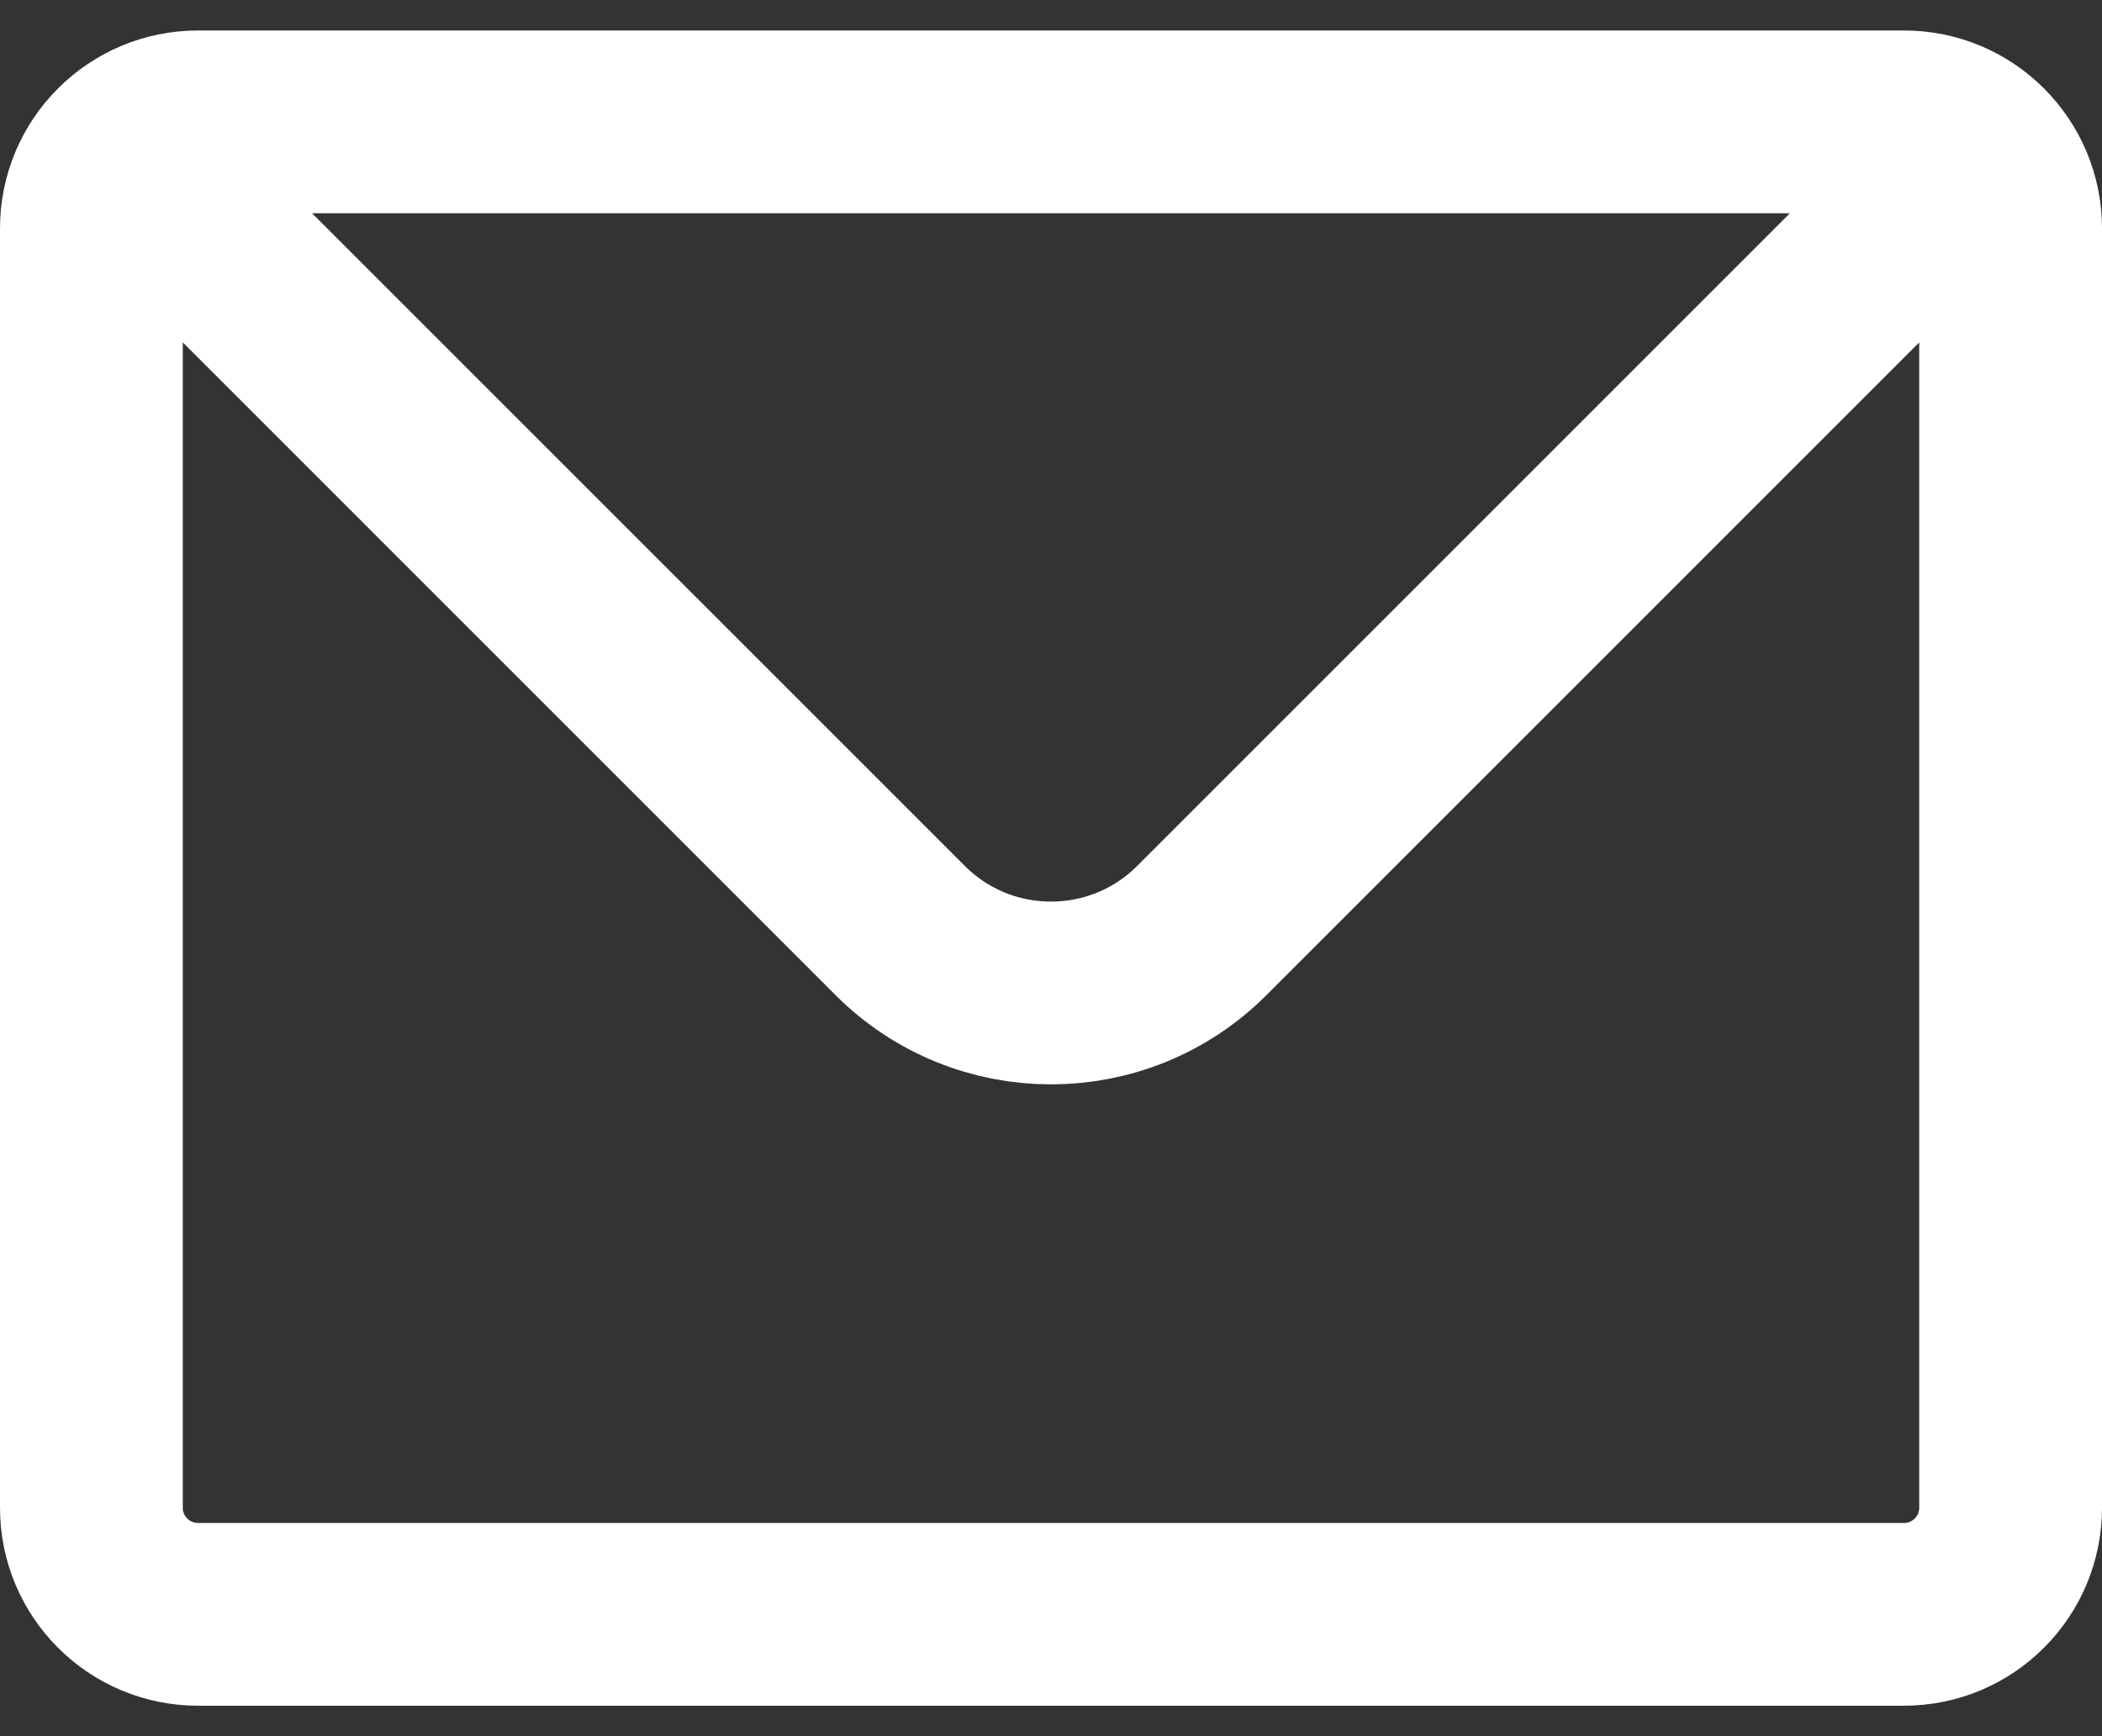 <svg width="46" height="38" viewBox="0 0 46 38" fill="none" xmlns="http://www.w3.org/2000/svg">
<rect x="0" y="0" width="46" height="38" fill="#333333" stroke="none"/>
<path d="M3.167 3.833L19.7 20.367C21.523 22.189 24.477 22.189 26.3 20.367L42.833 3.833M4.333 35.333H41.667C42.955 35.333 44 34.289 44 33V5C44 3.711 42.955 2.667 41.667 2.667H4.333C3.045 2.667 2 3.711 2 5V33C2 34.289 3.045 35.333 4.333 35.333Z" stroke="white" stroke-width="4" stroke-linecap="round" stroke-linejoin="round"/>
</svg>
